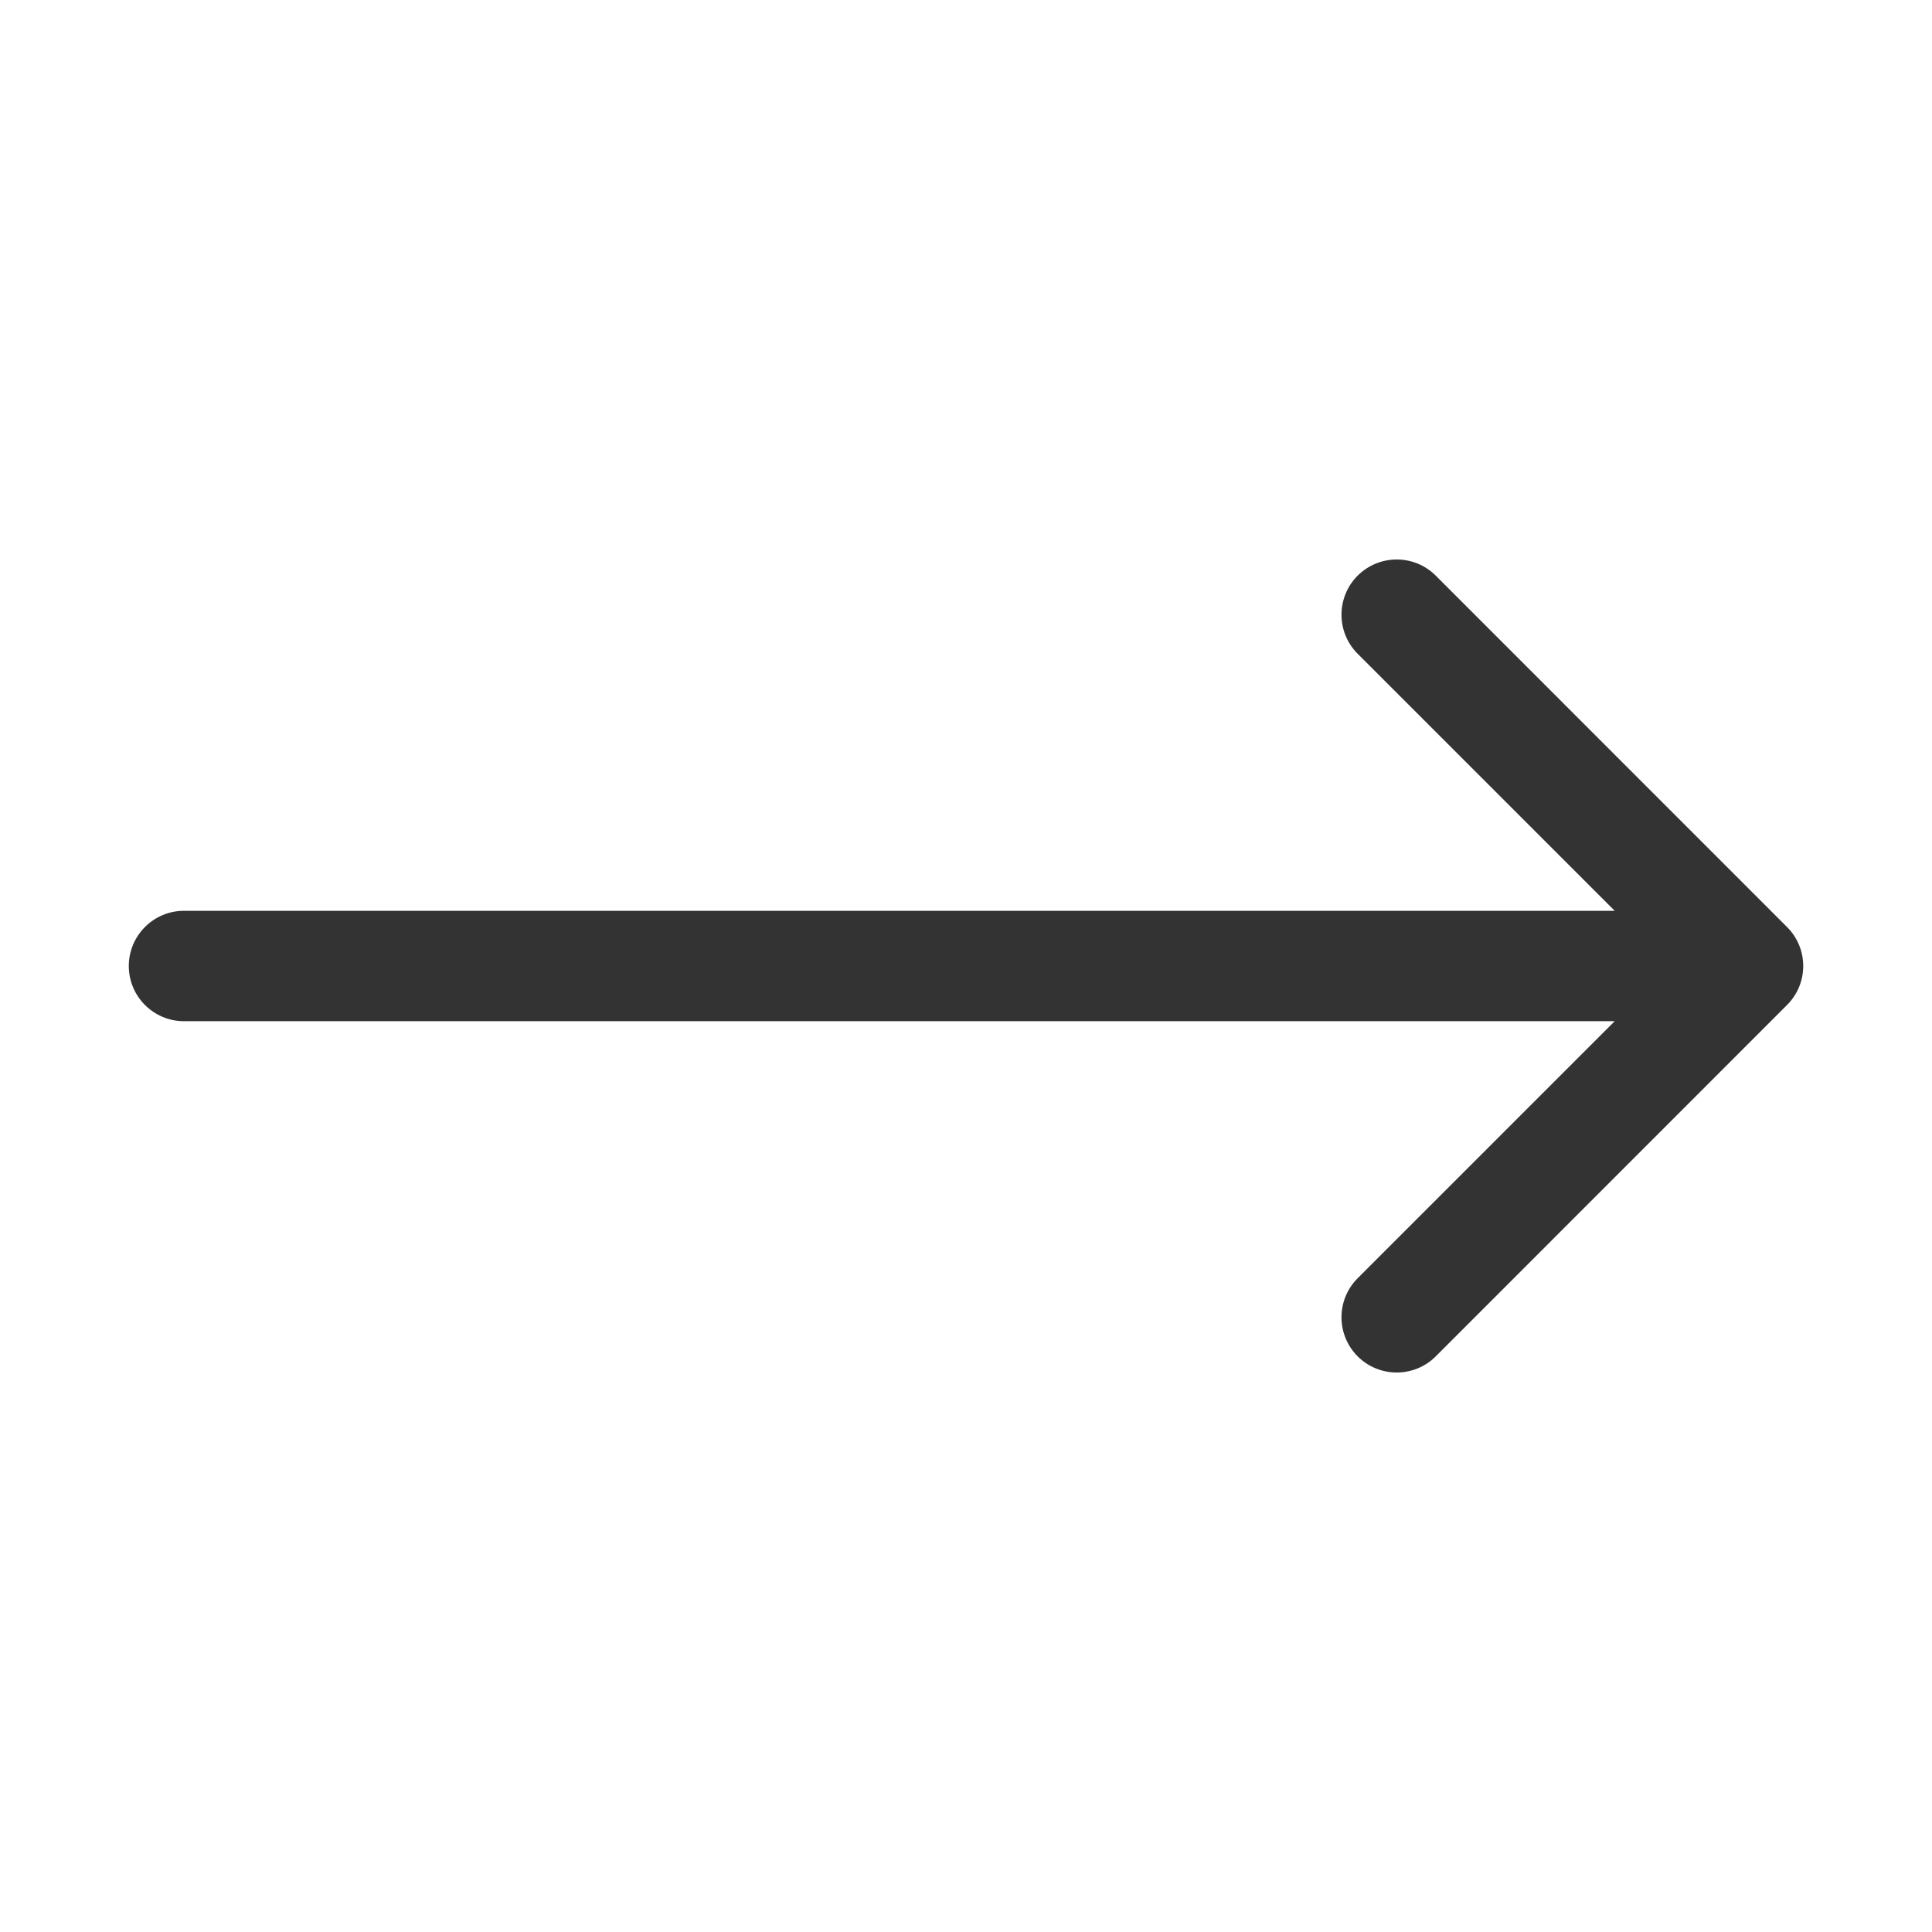 <?xml version="1.0" encoding="UTF-8"?> <svg xmlns="http://www.w3.org/2000/svg" viewBox="0 0 21.00 21.00" data-guides="{&quot;vertical&quot;:[],&quot;horizontal&quot;:[]}"><defs></defs><path fill="#333333" stroke="none" fill-opacity="1" stroke-width="1" stroke-opacity="1" id="tSvg15bab4080c6" title="Path 1" d="M2 9.9C1.669 9.9 1.4 10.169 1.4 10.5C1.4 10.831 1.669 11.1 2 11.1C2 10.9 2 10.7 2 10.5C2 10.3 2 10.1 2 9.9ZM19.424 10.924C19.659 10.69 19.659 10.31 19.424 10.076C18.151 8.803 16.879 7.53 15.606 6.257C15.372 6.023 14.992 6.023 14.757 6.257C14.523 6.492 14.523 6.872 14.757 7.106C15.889 8.237 17.02 9.369 18.151 10.5C17.02 11.631 15.889 12.763 14.757 13.894C14.523 14.128 14.523 14.508 14.757 14.743C14.992 14.977 15.372 14.977 15.606 14.743C16.879 13.47 18.151 12.197 19.424 10.924ZM2 10.5C2 10.7 2 10.9 2 11.1C7.667 11.1 13.333 11.1 19 11.1C19 10.9 19 10.7 19 10.5C19 10.3 19 10.1 19 9.9C13.333 9.9 7.667 9.9 2 9.9C2 10.1 2 10.3 2 10.5Z"></path></svg> 